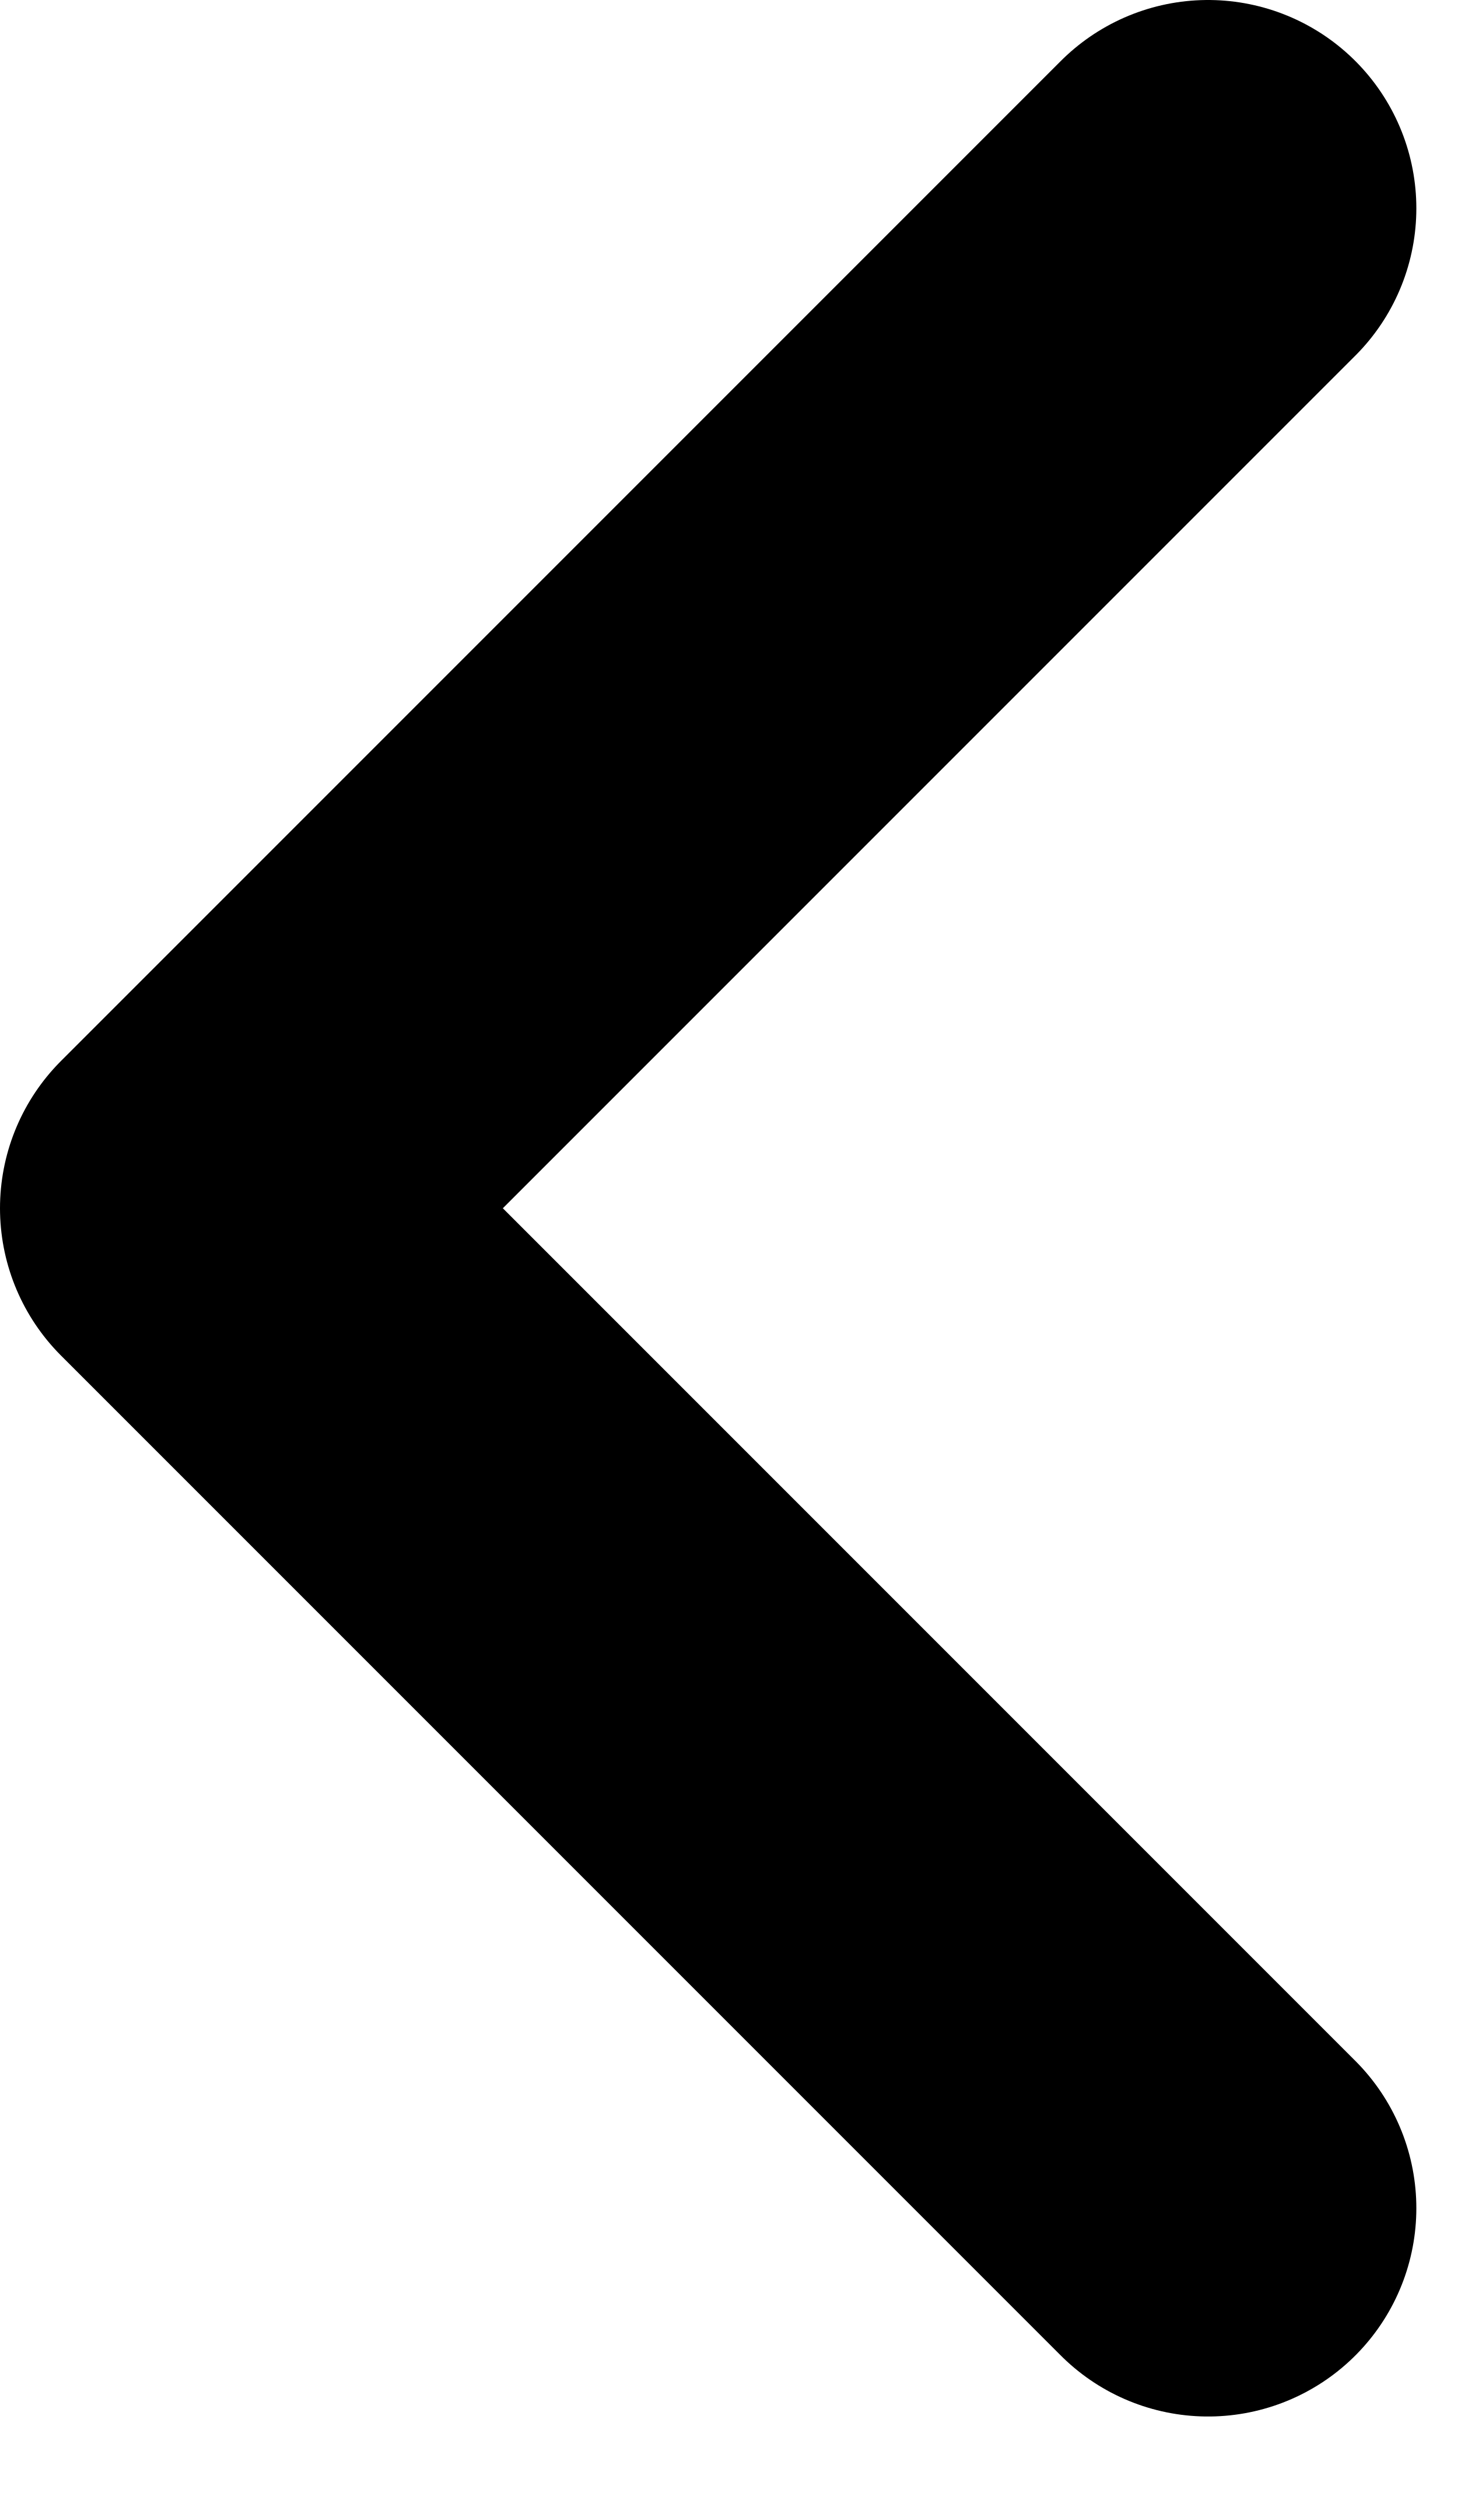 <svg width="14" height="24" viewBox="0 0 14 24" fill="none" xmlns="http://www.w3.org/2000/svg">
<path d="M11.6 2L2 11.6L11.6 21.2" stroke="black" stroke-width="4" stroke-linecap="round" stroke-linejoin="round"/>
</svg>
